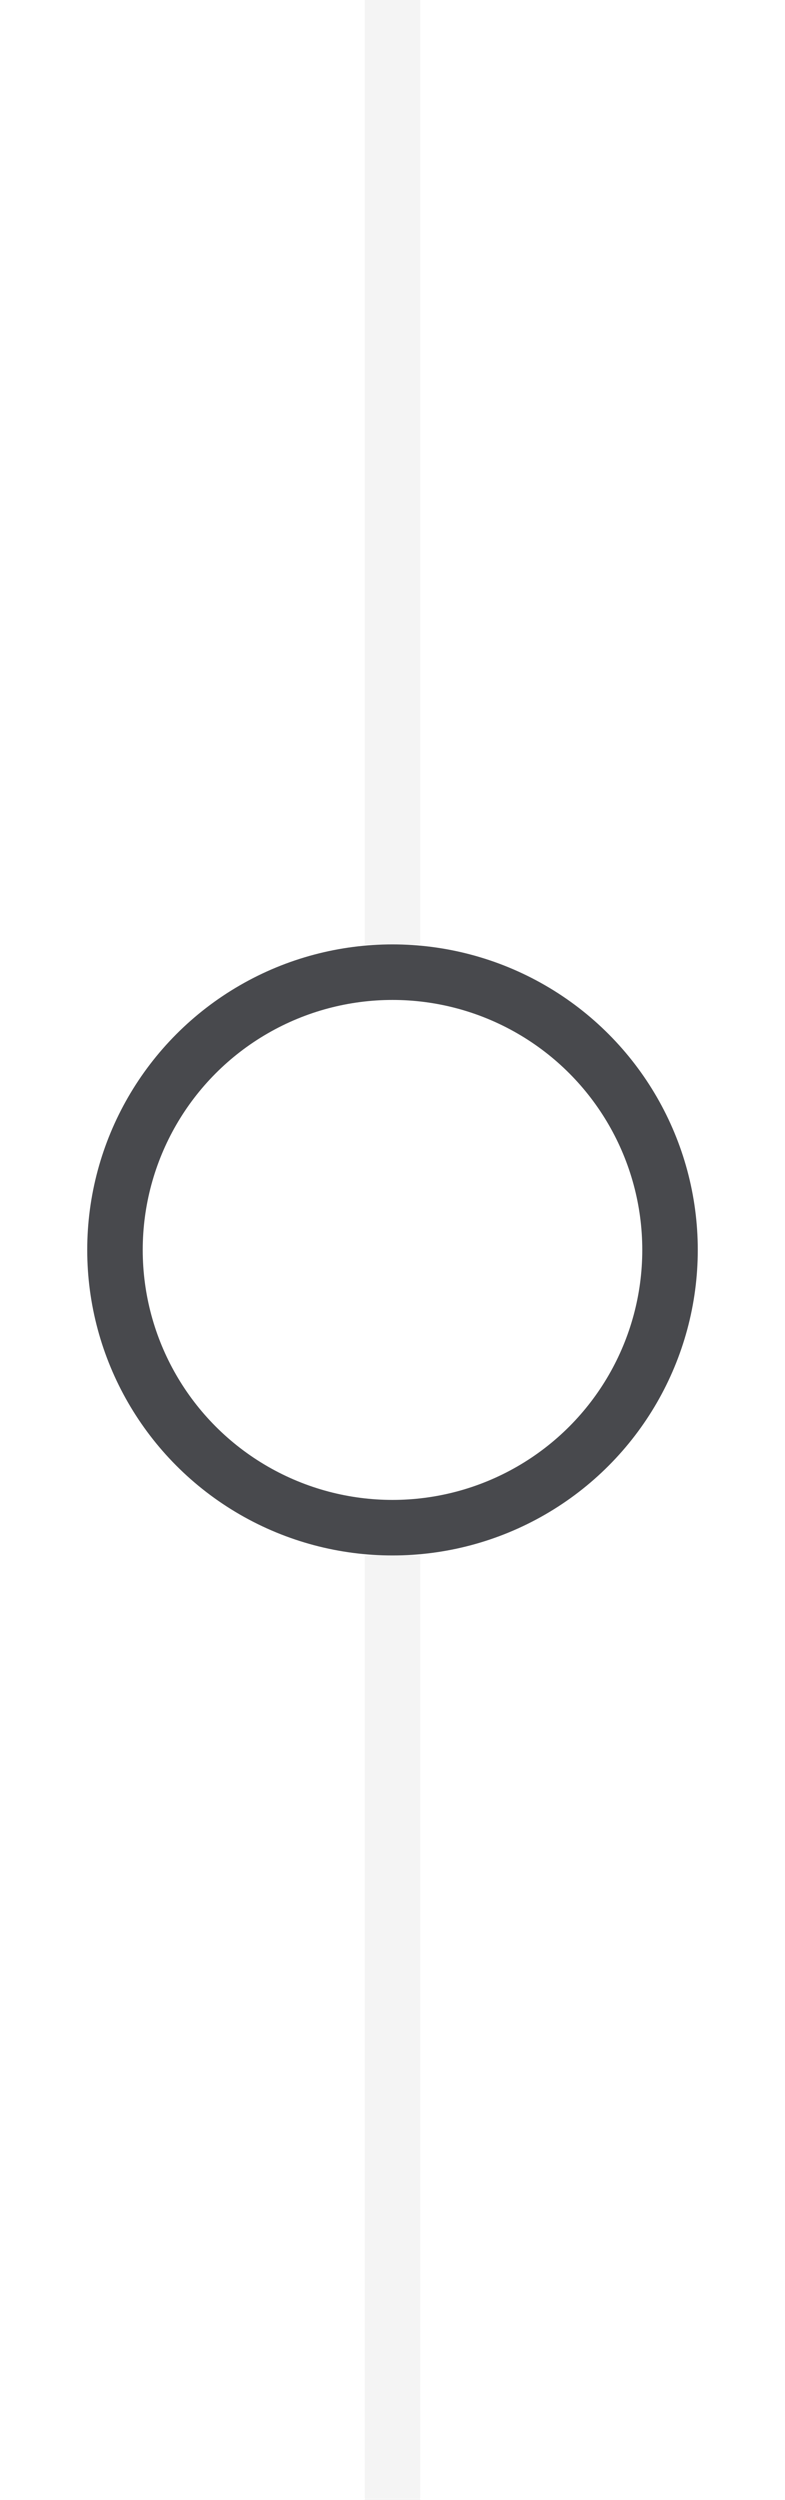 <svg class="position-absolute" xmlns="http://www.w3.org/2000/svg" width="11" height="35"
                            viewBox="0 0 11 45" fill="none">
                            <circle cx="5.5" cy="22.5" r="5" stroke="#48494D" />
                            <rect opacity="0.3" width="1" height="17" transform="matrix(-1 0 0 1 6 0)" fill="#D9D9D9" />
                            <rect opacity="0.3" x="6" y="45" width="1" height="17" transform="rotate(180 6 45)"
                                fill="#D9D9D9" />
                        </svg>